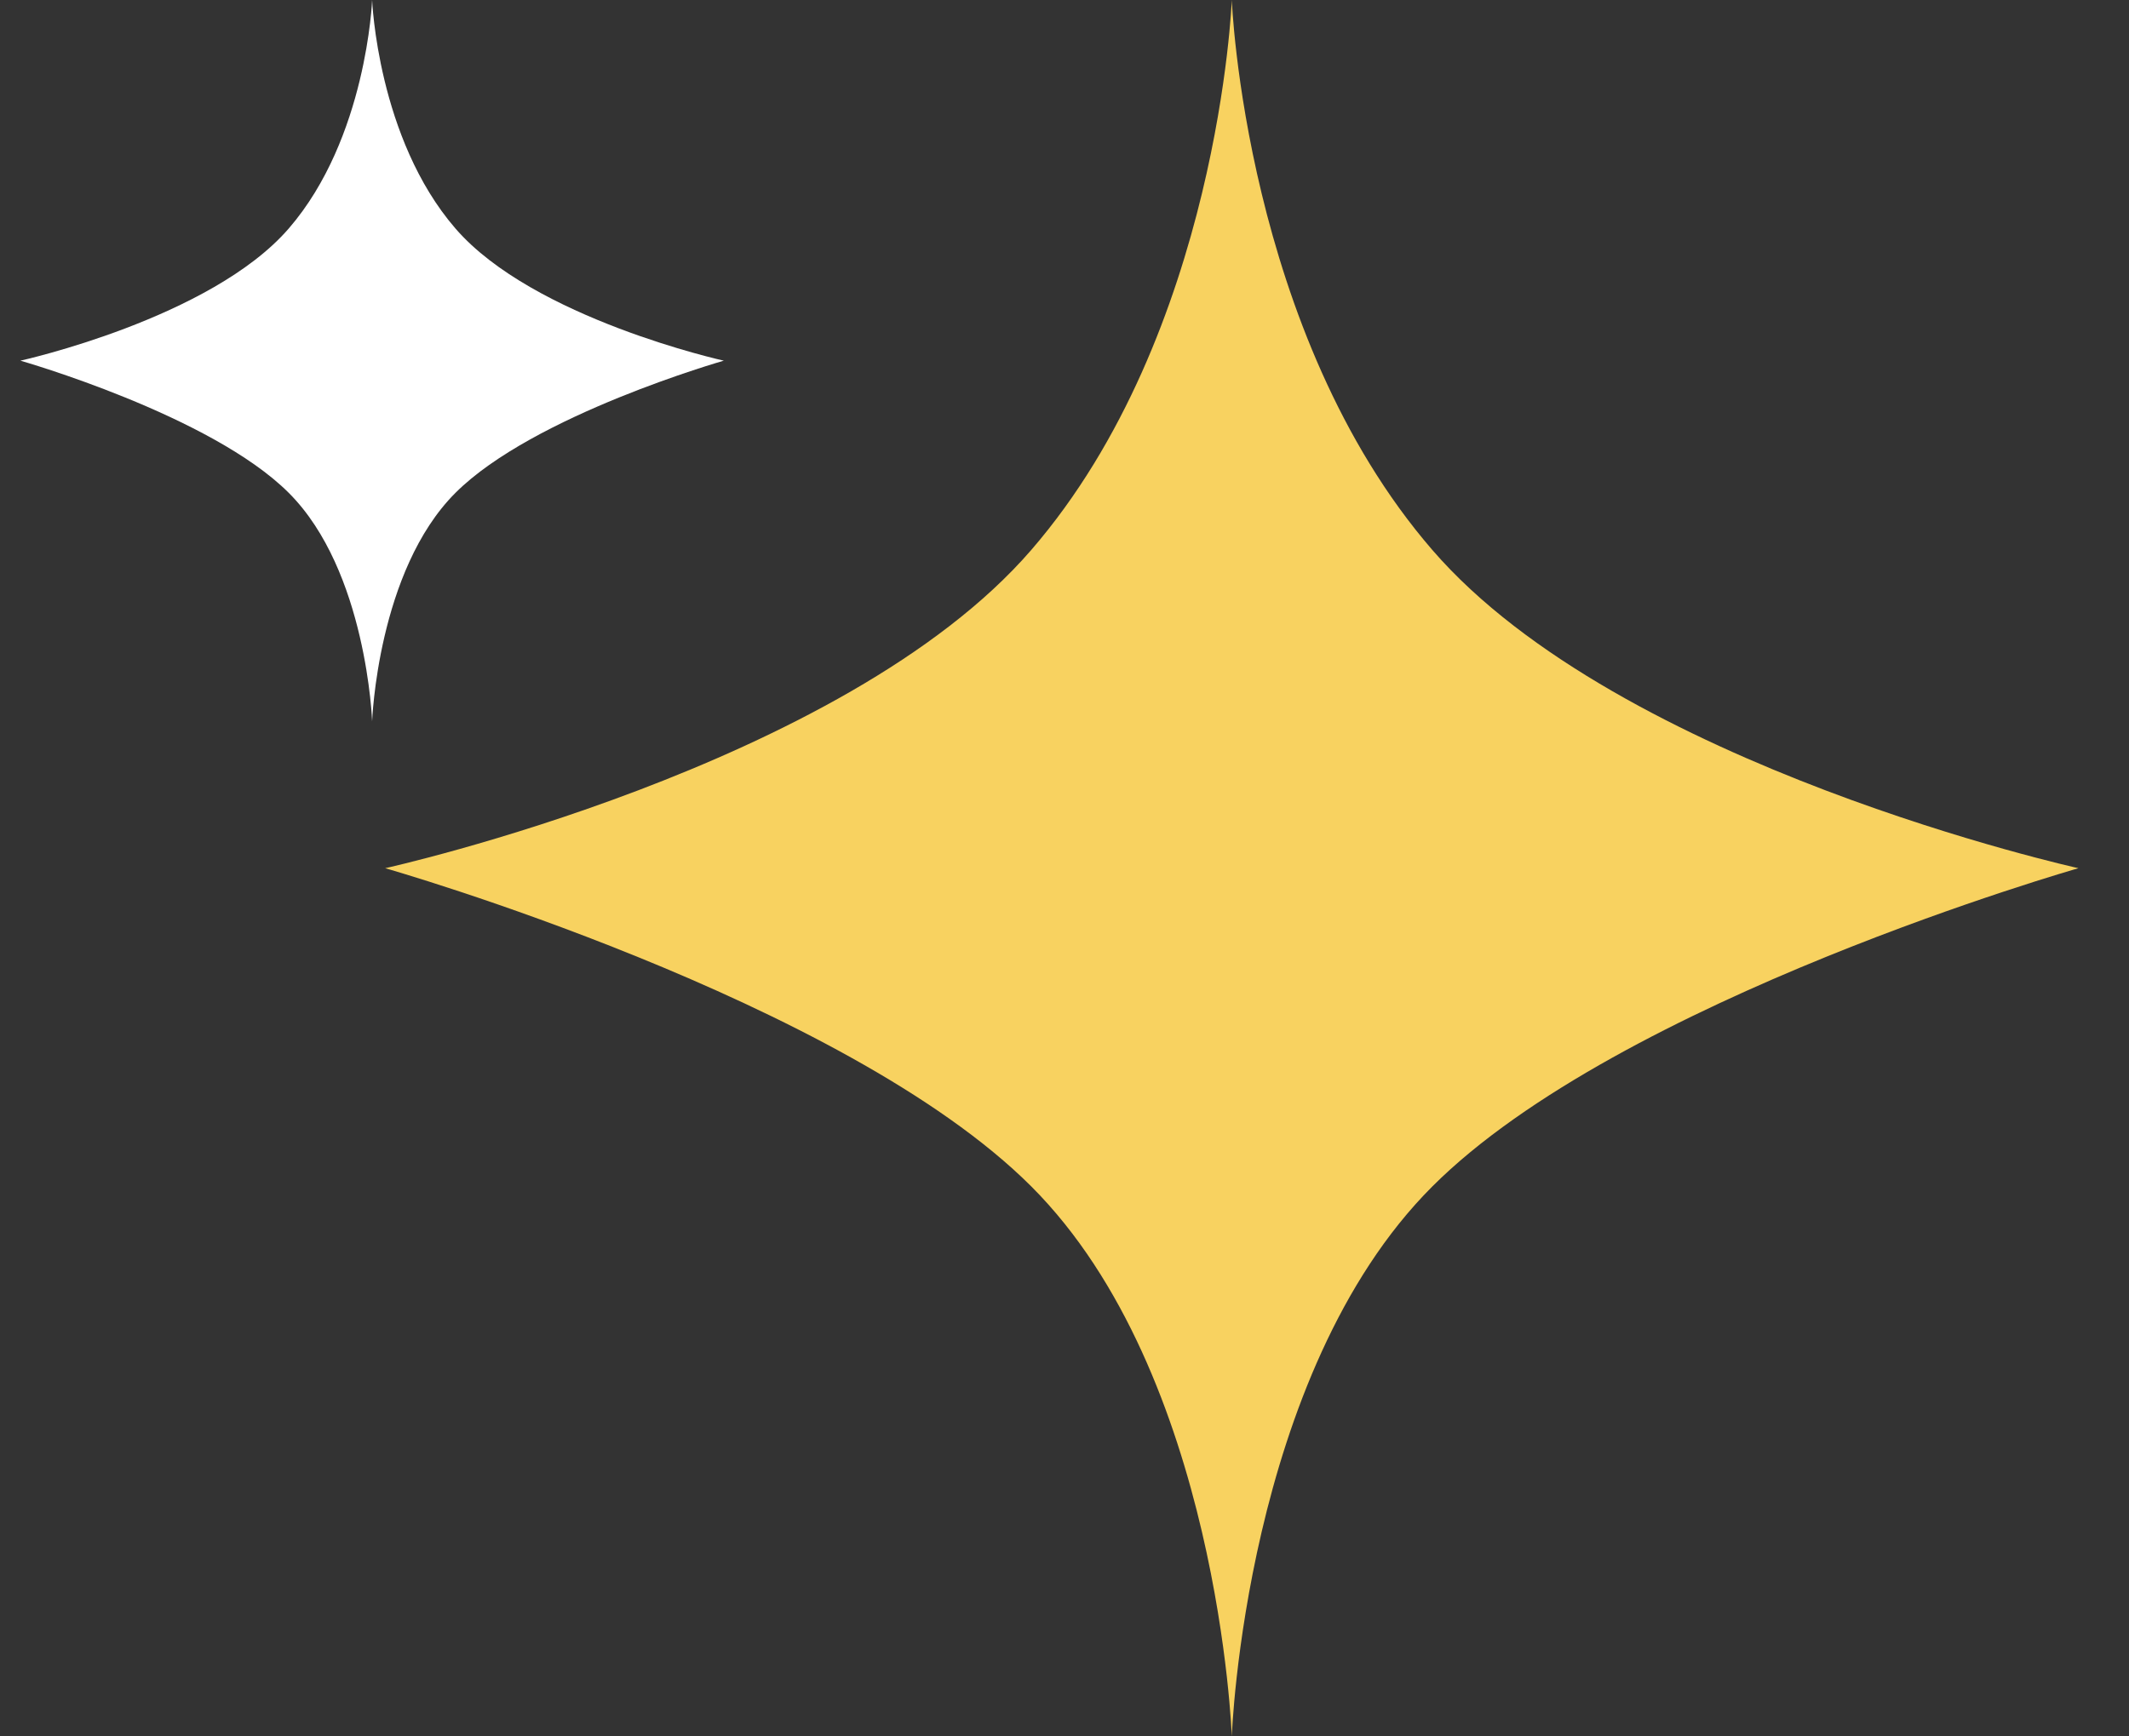 <svg width="38" height="31" viewBox="0 0 38 31" fill="none" xmlns="http://www.w3.org/2000/svg">
<rect x="0" y="0" width="38" height="31" fill="#333333" stroke="none"/>
<path d="M6.875 15.5C6.875 15.5 15.06 13.692 18.408 9.817C21.757 5.942 21.986 -2.70248e-07 21.986 -2.70248e-07C21.986 -2.70248e-07 22.215 5.942 25.564 9.817C28.913 13.692 37.098 15.5 37.098 15.5C37.098 15.5 28.913 17.834 25.564 21.183C22.215 24.532 21.986 31 21.986 31C21.986 31 21.757 24.532 18.409 21.183C15.06 17.834 6.875 15.5 6.875 15.5Z" fill="#F8D260"/>
<path d="M0.364 6.439C0.364 6.439 3.764 5.688 5.155 4.078C6.547 2.468 6.642 -3.70232e-05 6.642 -3.70232e-05C6.642 -3.70232e-05 6.737 2.469 8.128 4.078C9.519 5.688 12.919 6.439 12.919 6.439C12.919 6.439 9.519 7.409 8.128 8.8C6.737 10.191 6.642 12.878 6.642 12.878C6.642 12.878 6.547 10.191 5.155 8.8C3.764 7.408 0.364 6.439 0.364 6.439Z" fill="white"/>
</svg>

